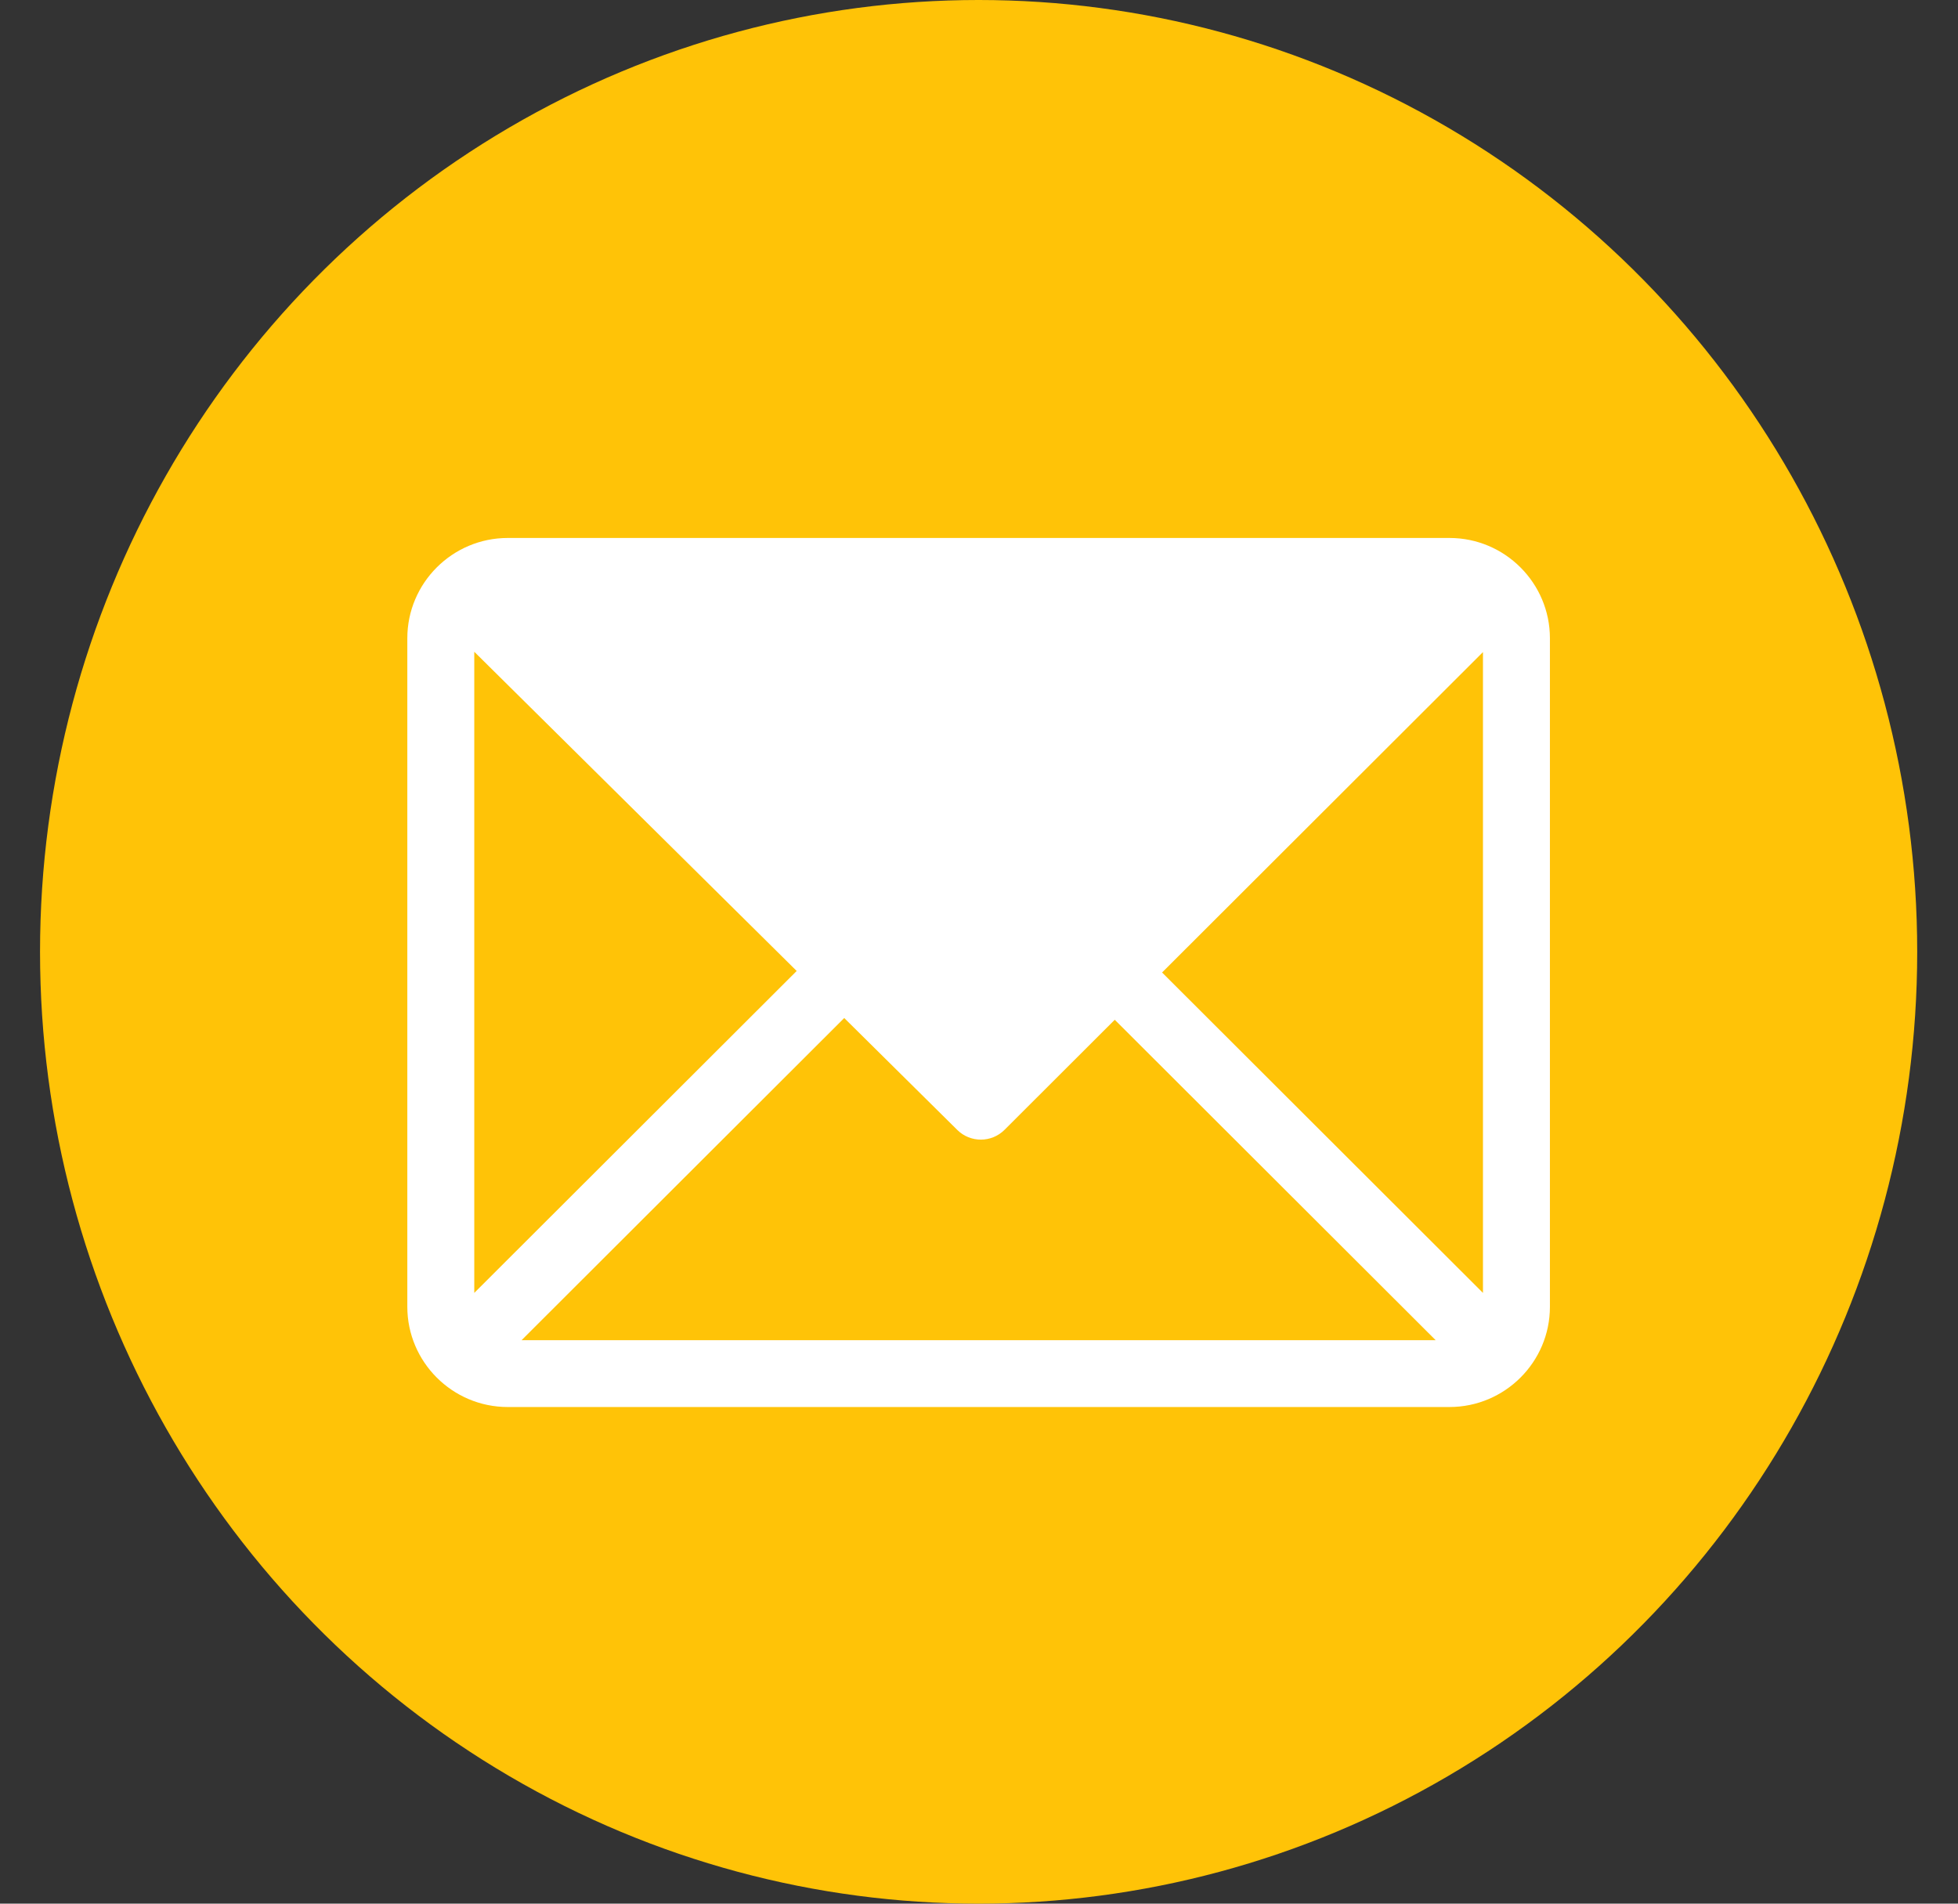 <svg width="36" height="35" viewBox="0 0 36 35" fill="none" xmlns="http://www.w3.org/2000/svg">
<rect x="0" y="0" width="36" height="35" fill="#333333" stroke="none"/>
<ellipse cx="17.993" cy="17.5" rx="17.257" ry="17.5" fill="#FFC307"/>
<path d="M26.651 9.891H9.335C8.318 9.891 7.489 10.719 7.489 11.735V24.026C7.489 25.038 8.315 25.869 9.335 25.869H26.651C27.665 25.869 28.497 25.045 28.497 24.026V11.735C28.497 10.722 27.671 9.891 26.651 9.891ZM8.72 23.771V11.983L14.648 17.852L8.72 23.771ZM9.59 24.64L15.522 18.717L17.601 20.775C17.841 21.013 18.23 21.012 18.469 20.773L20.496 18.749L26.396 24.64H9.59ZM27.266 23.771L21.366 17.88L27.266 11.989V23.771Z" fill="white"/>
</svg>
